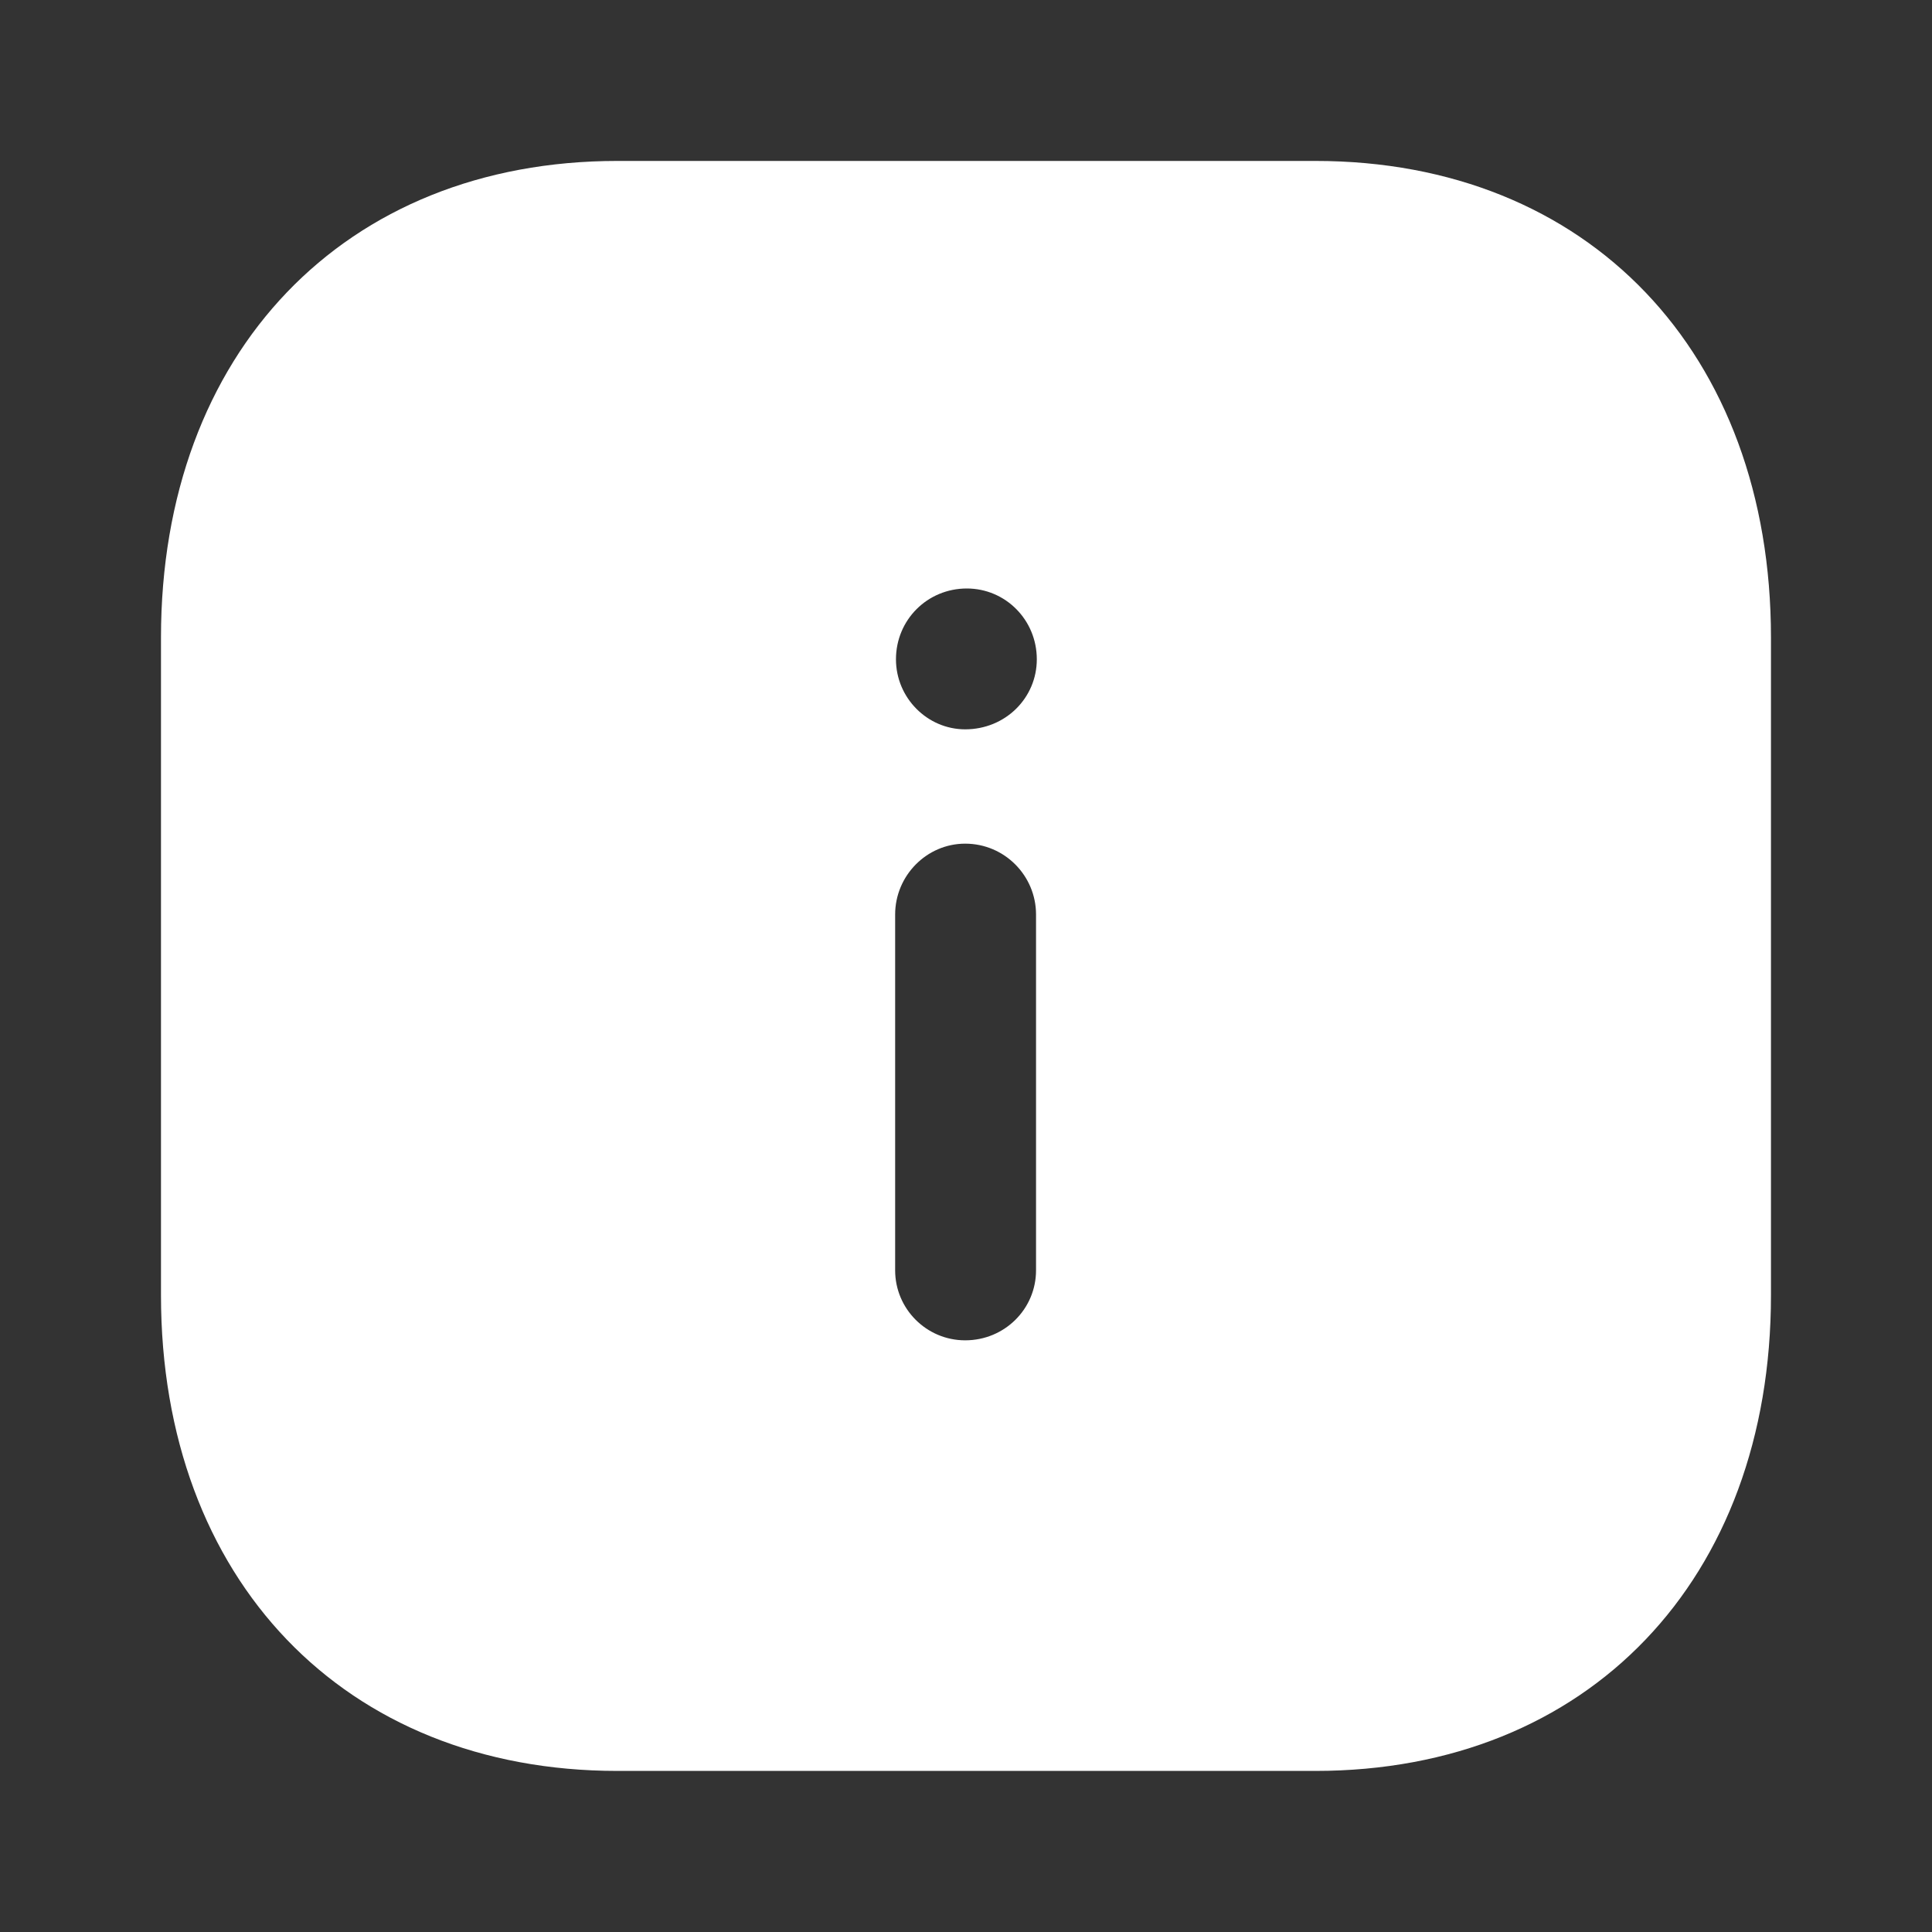 <?xml version="1.0" encoding="UTF-8"?> <svg xmlns="http://www.w3.org/2000/svg" width="40" height="40" viewBox="0 0 40 40" fill="none"><rect x="0" y="0" width="40" height="40" fill="#333333" stroke="none"/> <path d="M27.233 3.332C32.883 3.332 36.666 7.299 36.666 13.199V26.817C36.666 32.7 32.883 36.665 27.233 36.665H12.783C7.133 36.665 3.333 32.7 3.333 26.817V13.199C3.333 7.299 7.133 3.332 12.783 3.332H27.233ZM19.983 17.467C19.183 17.467 18.533 18.132 18.533 18.934V26.3C18.533 27.1 19.183 27.75 19.983 27.75C20.8 27.75 21.45 27.1 21.45 26.3V18.934C21.45 18.132 20.8 17.467 19.983 17.467ZM20.017 12.184C19.2 12.184 18.55 12.834 18.55 13.65C18.55 14.449 19.2 15.1 19.983 15.1C20.817 15.1 21.466 14.449 21.466 13.65C21.466 12.834 20.817 12.184 20.017 12.184Z" fill="white"></path> </svg> 